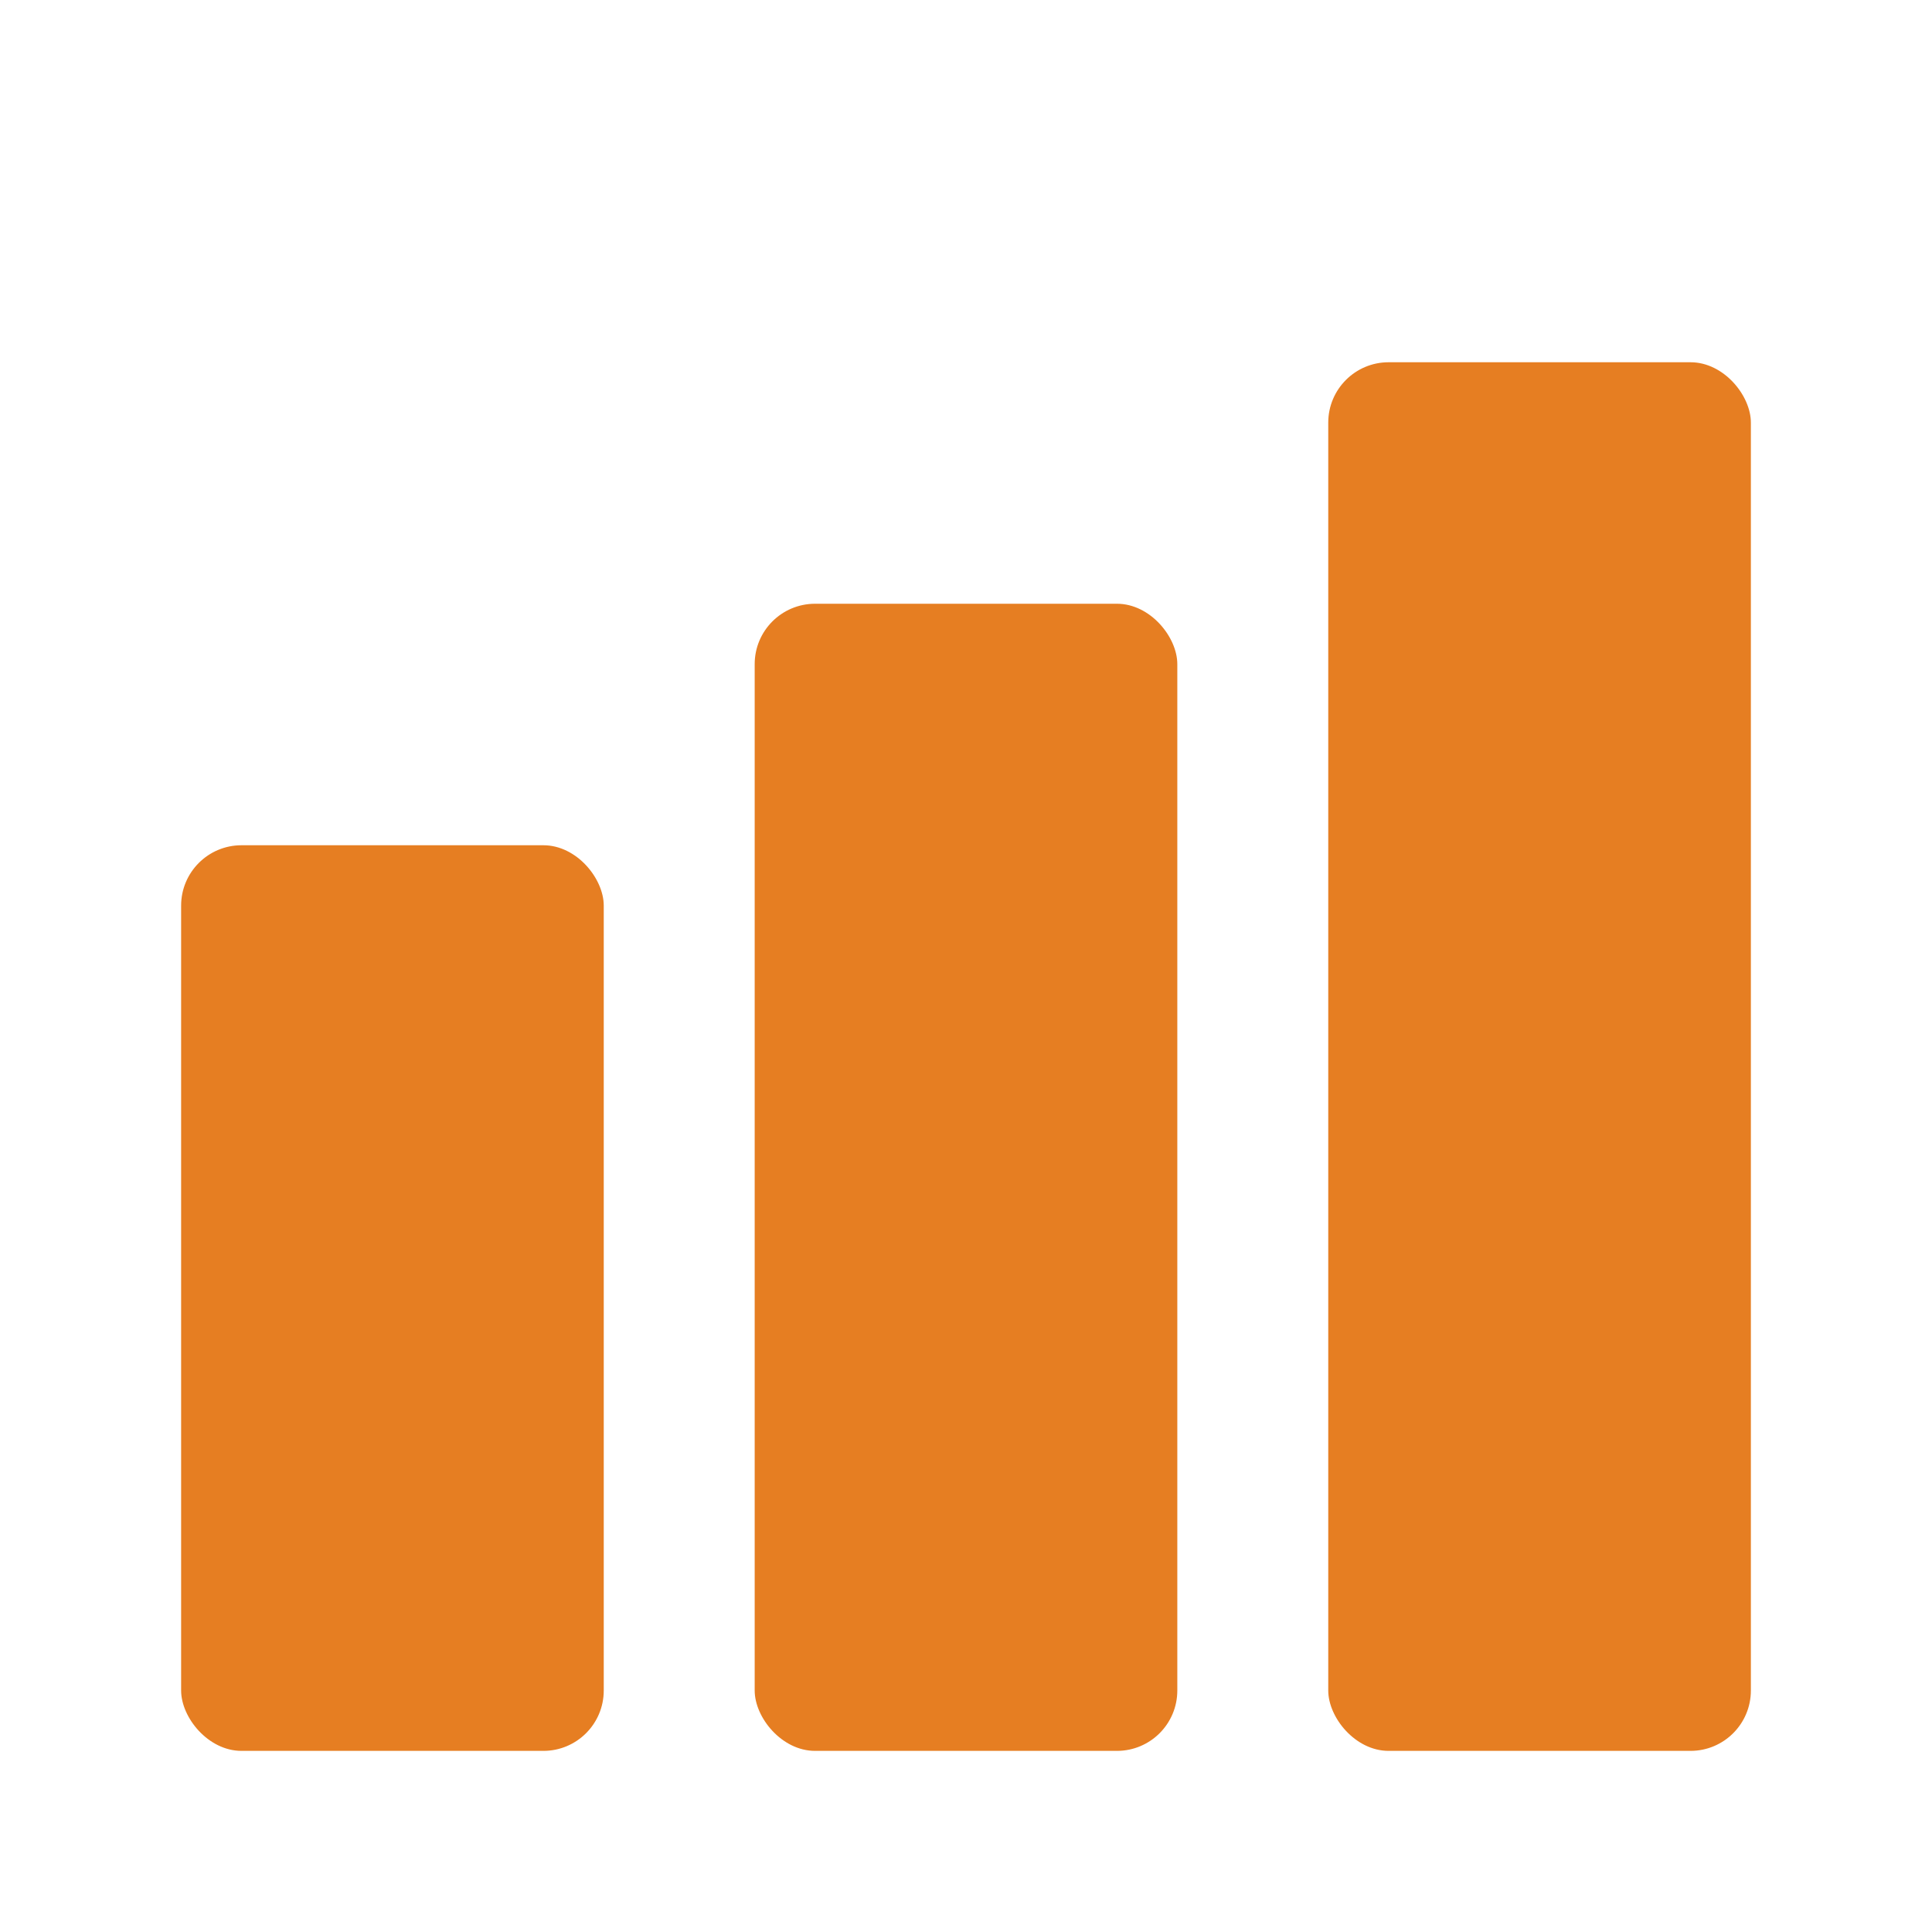 <svg xmlns="http://www.w3.org/2000/svg" viewBox="0 0 64 64">
  <g fill="#e67e22">
    <rect x="6" y="28" width="14" height="30" rx="2"/>
    <rect x="25" y="20" width="14" height="38" rx="2"/>
    <rect x="44" y="12" width="14" height="46" rx="2"/>
    <rect x="10" y="34" width="6" height="6"/>
    <rect x="29" y="28" width="6" height="6"/>
    <rect x="48" y="22" width="6" height="6"/>
  </g>
</svg>
